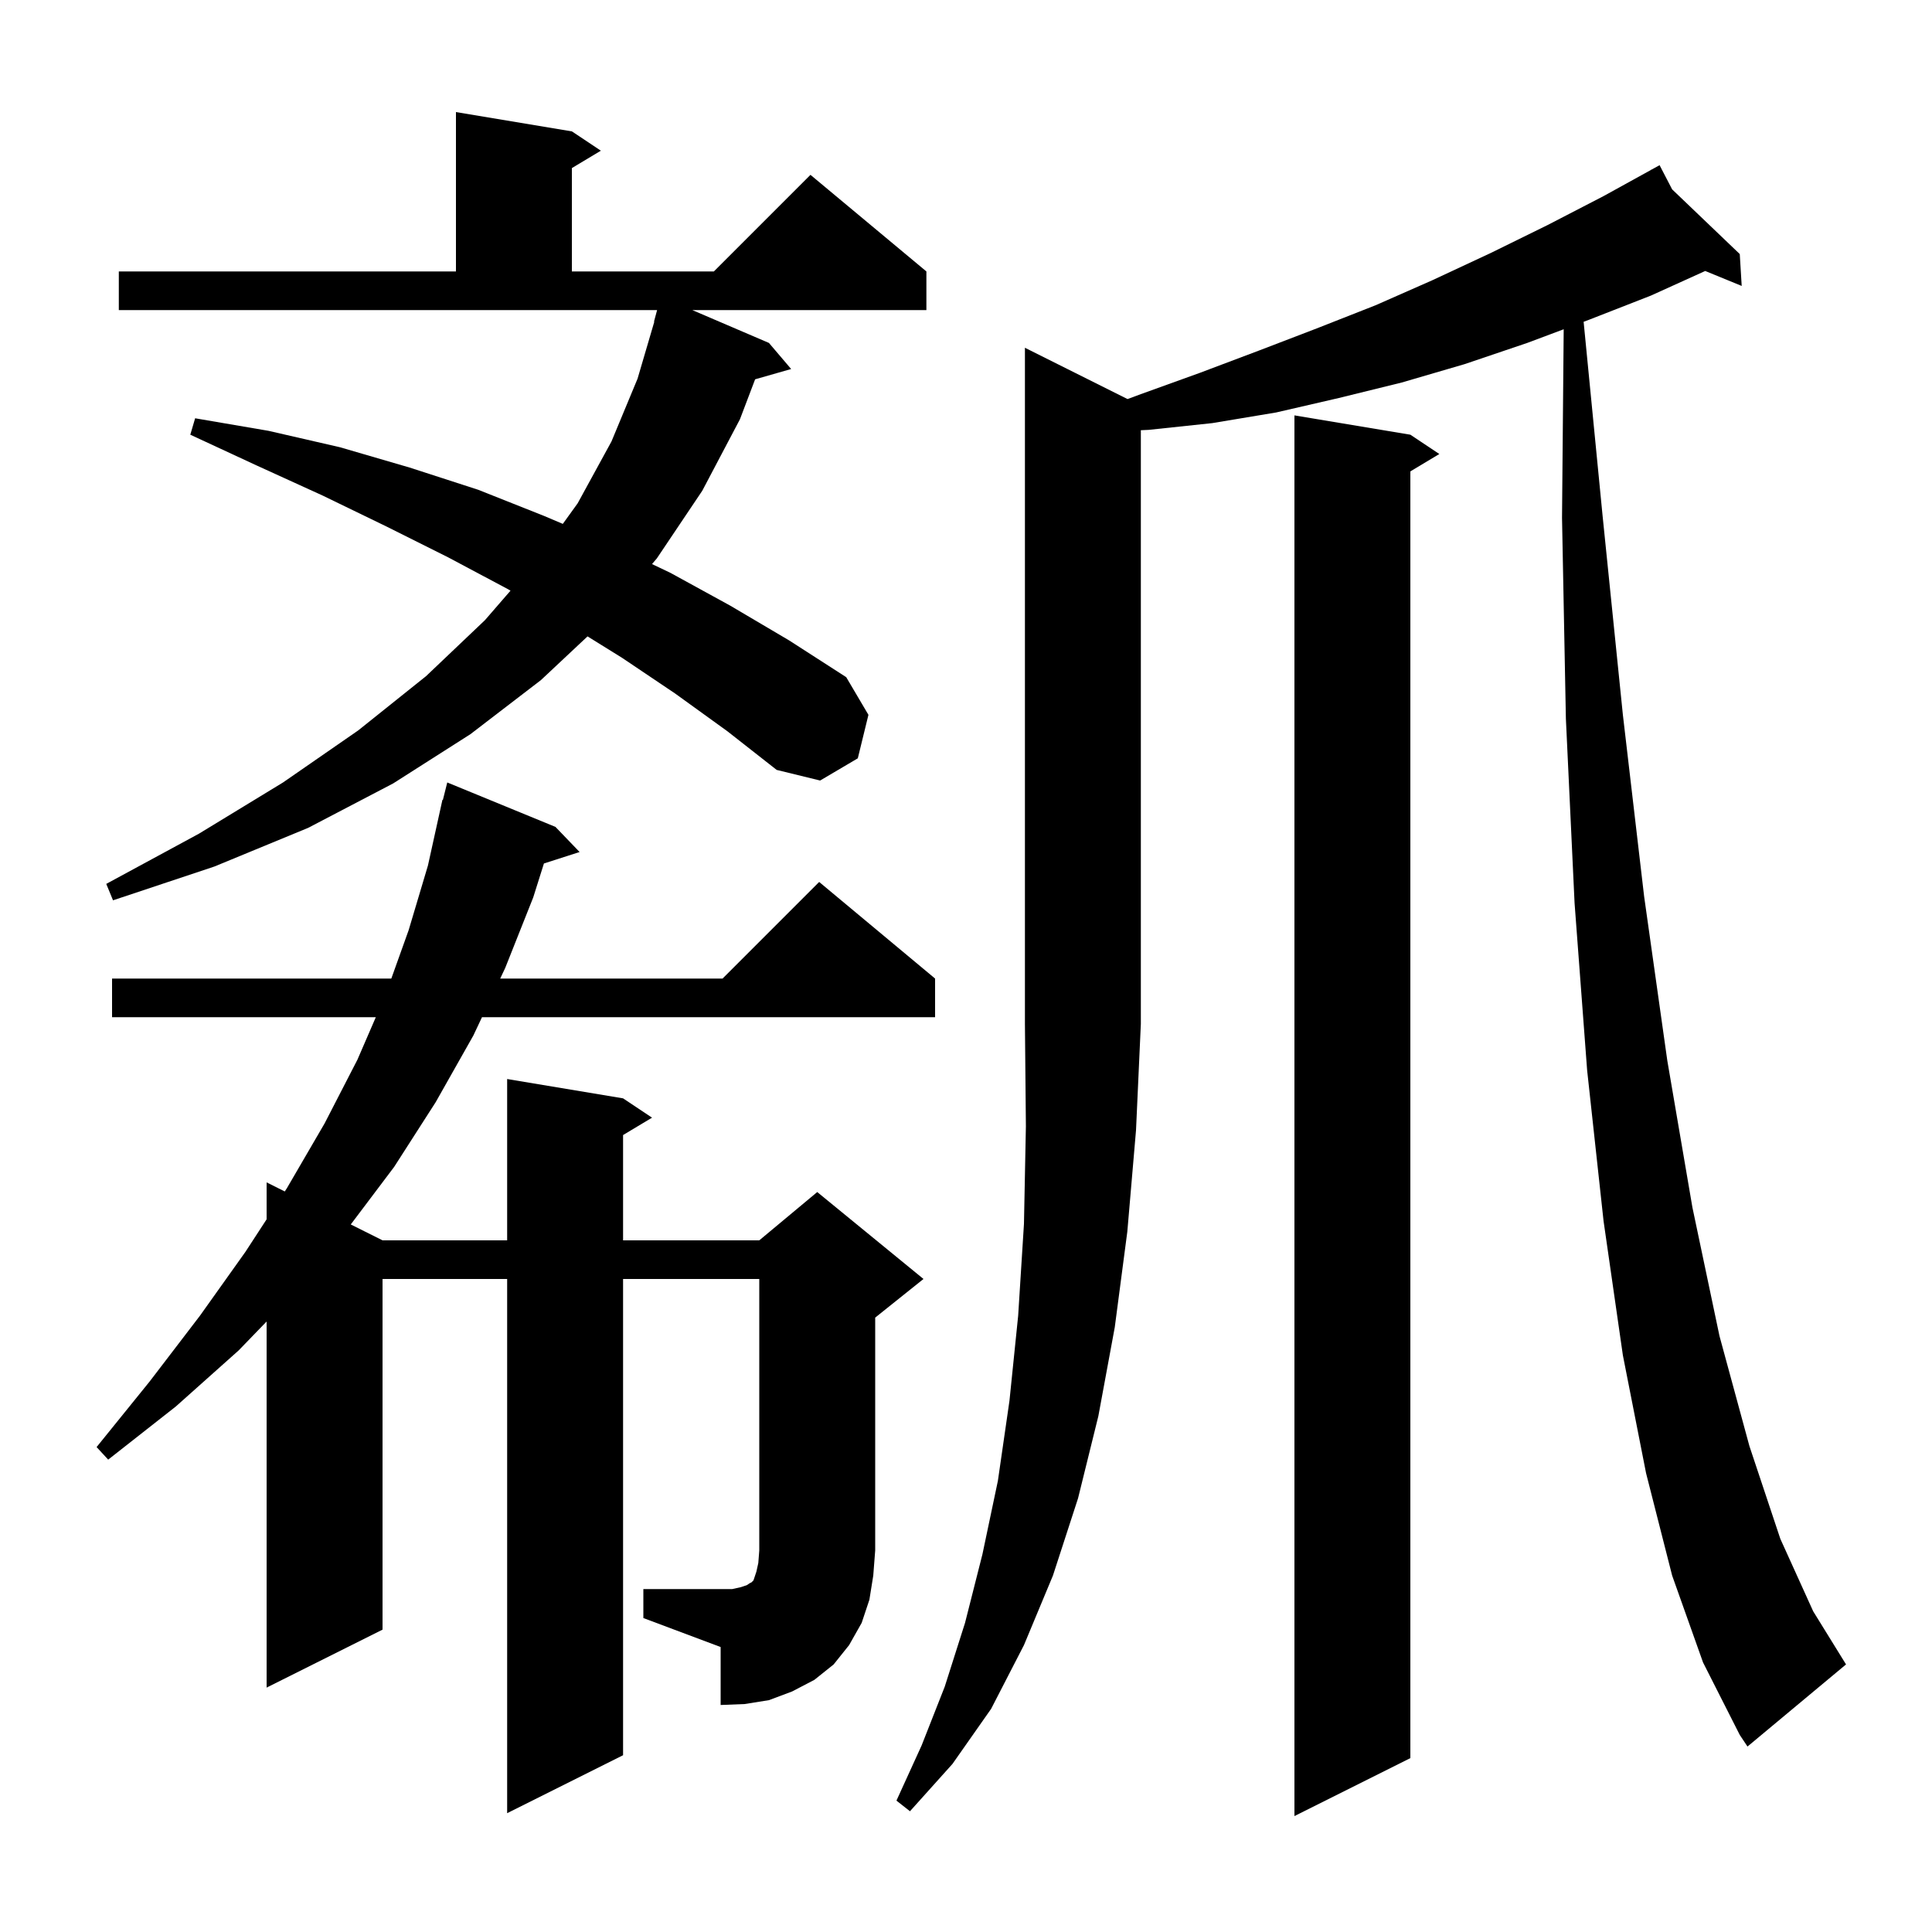 <svg xmlns="http://www.w3.org/2000/svg" xmlns:xlink="http://www.w3.org/1999/xlink" version="1.1" baseProfile="full" viewBox="0 0 200 200" width="200" height="200">
<g fill="black">
<path d="M 146.0 45.0 L 149.0 47.0 L 146.0 48.8 L 146.0 182.0 L 134.0 188.0 L 134.0 43.0 Z M 116.722 41.311 L 118.1 40.8 L 124.2 38.6 L 130.3 36.3 L 136.3 34.0 L 142.4 31.6 L 148.3 29.0 L 154.3 26.2 L 160.2 23.3 L 166.0 20.3 L 170.945 17.572 L 170.9 17.5 L 170.964 17.561 L 171.8 17.1 L 173.099 19.603 L 180.1 26.3 L 180.3 29.6 L 176.523 28.052 L 170.9 30.6 L 164.5 33.1 L 163.936 33.312 L 165.9 53.4 L 168.0 74.0 L 170.2 92.8 L 172.6 109.8 L 175.2 125.0 L 178.0 138.3 L 181.1 149.7 L 184.3 159.3 L 187.7 166.8 L 191.1 172.3 L 180.9 180.8 L 180.1 179.6 L 176.3 172.1 L 173.1 163.1 L 170.4 152.5 L 168.0 140.3 L 166.0 126.4 L 164.3 110.8 L 163.0 93.5 L 162.1 74.4 L 161.7 53.6 L 161.873 34.085 L 158.1 35.5 L 151.6 37.7 L 145.1 39.6 L 138.6 41.2 L 132.1 42.7 L 125.5 43.8 L 118.9 44.5 L 118.1 44.536 L 118.1 106.0 L 117.6 117.0 L 116.7 127.5 L 115.4 137.4 L 113.7 146.6 L 111.6 155.1 L 109.0 163.1 L 106.0 170.3 L 102.6 176.9 L 98.6 182.6 L 94.2 187.5 L 92.8 186.4 L 95.4 180.7 L 97.8 174.6 L 99.9 168.0 L 101.7 160.9 L 103.3 153.3 L 104.5 145.0 L 105.4 136.2 L 106.0 126.7 L 106.2 116.6 L 106.1 106.0 L 106.1 36.0 Z M 66.6 164.5 L 75.8 164.5 L 76.7 164.3 L 77.3 164.1 L 77.6 163.9 L 77.8 163.8 L 78.0 163.6 L 78.3 162.7 L 78.5 161.8 L 78.6 160.5 L 78.6 132.4 L 64.5 132.4 L 64.5 181.7 L 52.5 187.7 L 52.5 132.4 L 39.6 132.4 L 39.6 168.7 L 27.6 174.7 L 27.6 136.802 L 24.7 139.8 L 18.2 145.6 L 11.2 151.1 L 10.0 149.8 L 15.5 143.0 L 20.7 136.2 L 25.4 129.6 L 27.6 126.223 L 27.6 122.4 L 29.479 123.339 L 29.7 123.0 L 33.6 116.3 L 37.0 109.7 L 38.904 105.3 L 11.6 105.3 L 11.6 101.3 L 40.509 101.3 L 42.3 96.3 L 44.3 89.6 L 45.8 82.8 L 45.847 82.811 L 46.3 81.0 L 57.5 85.6 L 60.0 88.2 L 56.307 89.387 L 55.2 92.9 L 52.3 100.2 L 51.781 101.3 L 74.8 101.3 L 84.8 91.3 L 96.8 101.3 L 96.8 105.3 L 49.896 105.3 L 49.0 107.2 L 45.1 114.1 L 40.8 120.8 L 36.311 126.755 L 39.6 128.4 L 52.5 128.4 L 52.5 111.7 L 64.5 113.7 L 67.5 115.7 L 64.5 117.5 L 64.5 128.4 L 78.6 128.4 L 84.6 123.4 L 95.6 132.4 L 90.6 136.4 L 90.6 160.5 L 90.4 163.1 L 90.0 165.6 L 89.2 168.0 L 87.9 170.3 L 86.3 172.3 L 84.3 173.9 L 82.0 175.1 L 79.6 176.0 L 77.1 176.4 L 74.6 176.5 L 74.6 170.5 L 66.6 167.5 Z M 69.9 71.8 L 64.4 68.1 L 60.822 65.879 L 56.0 70.4 L 48.7 76.0 L 40.7 81.1 L 31.9 85.7 L 22.2 89.7 L 11.7 93.2 L 11.0 91.5 L 20.6 86.3 L 29.3 81.0 L 37.1 75.6 L 44.1 70.0 L 50.2 64.2 L 52.848 61.145 L 52.6 61.0 L 46.4 57.7 L 40.0 54.5 L 33.4 51.3 L 26.6 48.2 L 19.7 45.0 L 20.2 43.3 L 27.8 44.6 L 35.2 46.3 L 42.4 48.4 L 49.5 50.7 L 56.3 53.4 L 58.262 54.232 L 59.8 52.1 L 63.3 45.7 L 66.0 39.2 L 67.733 33.306 L 67.7 33.3 L 68.023 32.1 L 12.3 32.1 L 12.3 28.1 L 47.2 28.1 L 47.2 11.6 L 59.2 13.6 L 62.2 15.6 L 59.2 17.4 L 59.2 28.1 L 73.9 28.1 L 83.9 18.1 L 95.9 28.1 L 95.9 32.1 L 71.667 32.1 L 79.6 35.5 L 81.9 38.2 L 78.17 39.266 L 76.6 43.4 L 72.7 50.8 L 68.0 57.8 L 67.497 58.393 L 69.4 59.3 L 75.6 62.7 L 81.7 66.3 L 87.6 70.1 L 89.9 74.0 L 88.8 78.5 L 84.9 80.8 L 80.4 79.7 L 75.3 75.7 Z " />
</g>
</svg>
